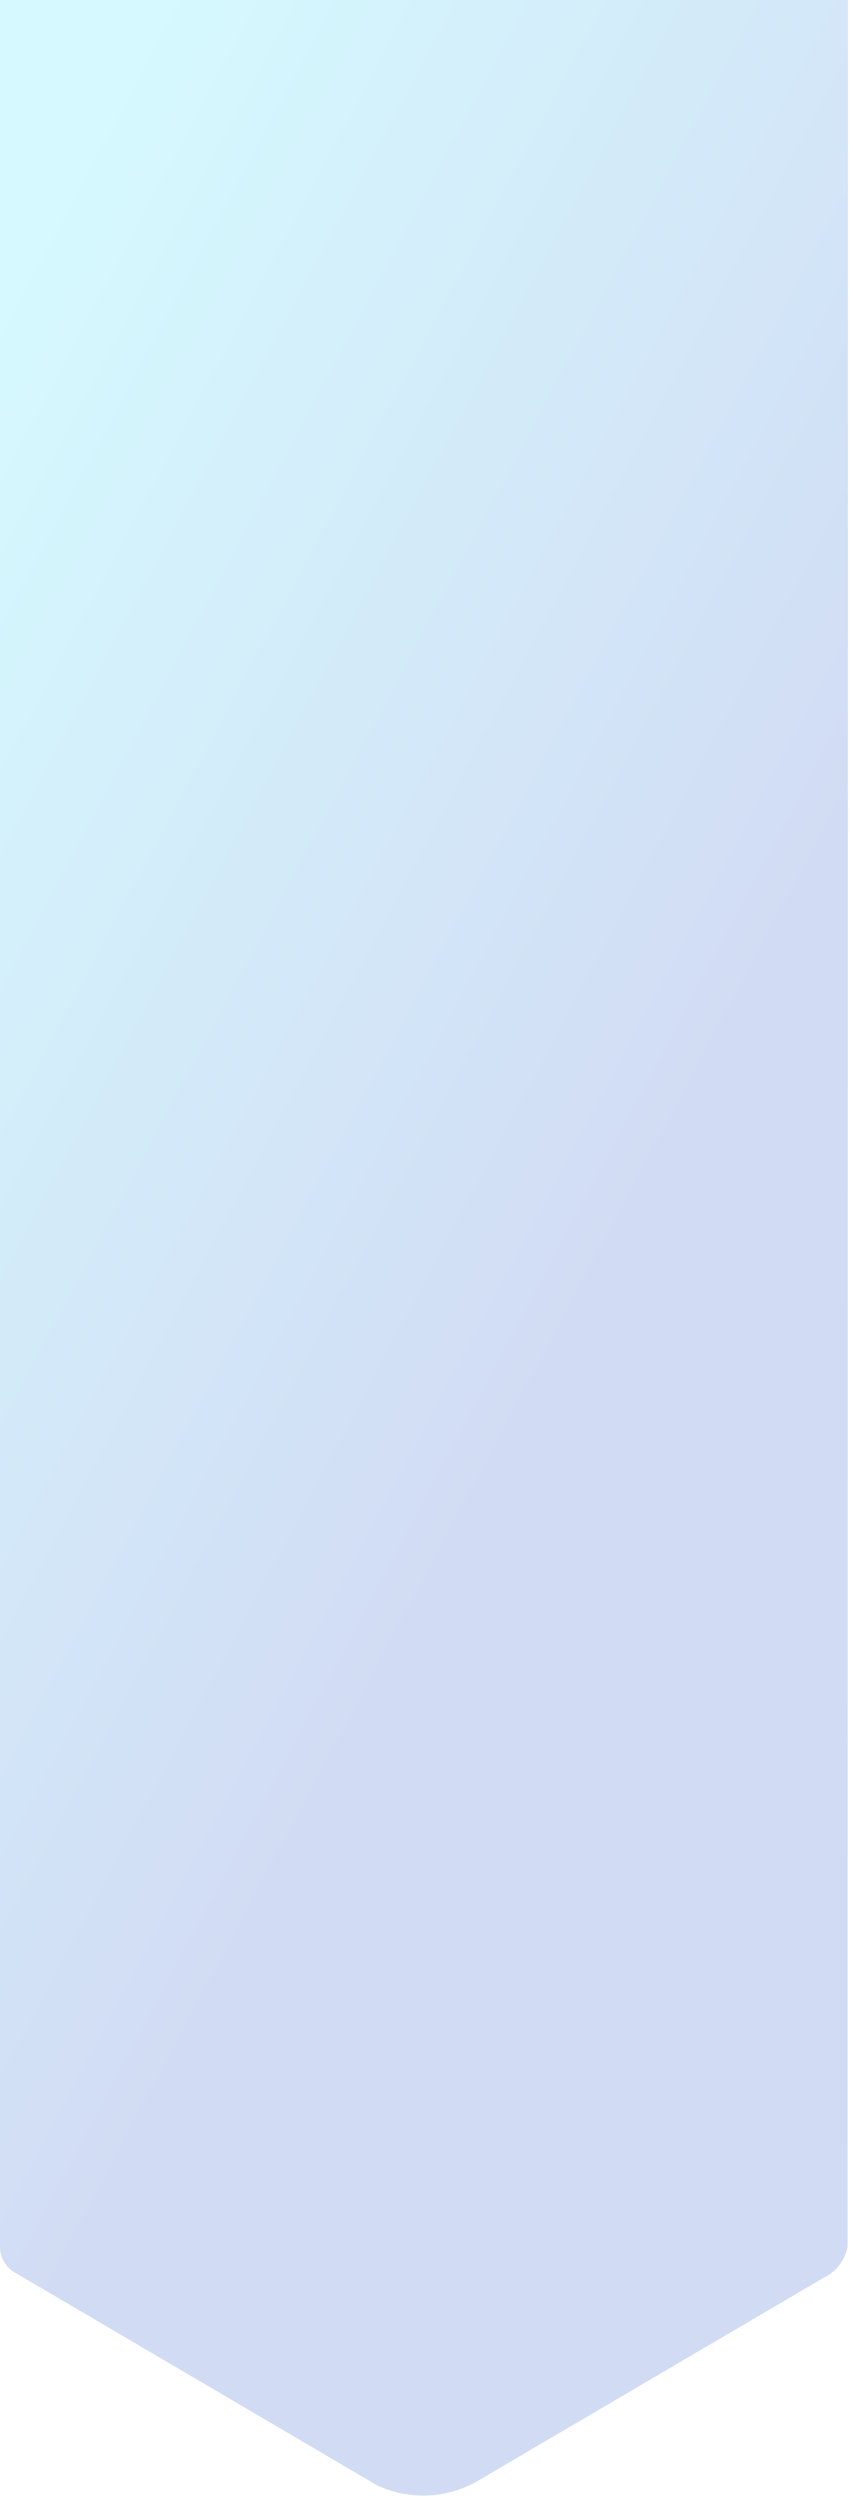 <svg width="43" height="126" viewBox="0 0 43 126" fill="none" xmlns="http://www.w3.org/2000/svg">
<g style="mix-blend-mode:lighten" opacity="0.2">
<path d="M42.749 0H0V113.322C0.016 113.595 0.104 113.859 0.256 114.085C0.407 114.311 0.615 114.491 0.859 114.607L19.025 125.278C19.823 125.646 20.696 125.818 21.571 125.78C22.447 125.742 23.302 125.494 24.066 125.056L41.497 114.818C41.813 114.674 42.091 114.454 42.305 114.177C42.52 113.9 42.665 113.574 42.728 113.227L42.749 0Z" fill="url(#paint0_linear_1215_184)"/>
</g>
<defs>
<linearGradient id="paint0_linear_1215_184" x1="5.295" y1="4.562" x2="50.186" y2="28.504" gradientUnits="userSpaceOnUse">
<stop stop-color="#2DE2FB"/>
<stop offset="1" stop-color="#1B4EC8"/>
</linearGradient>
</defs>
</svg>
